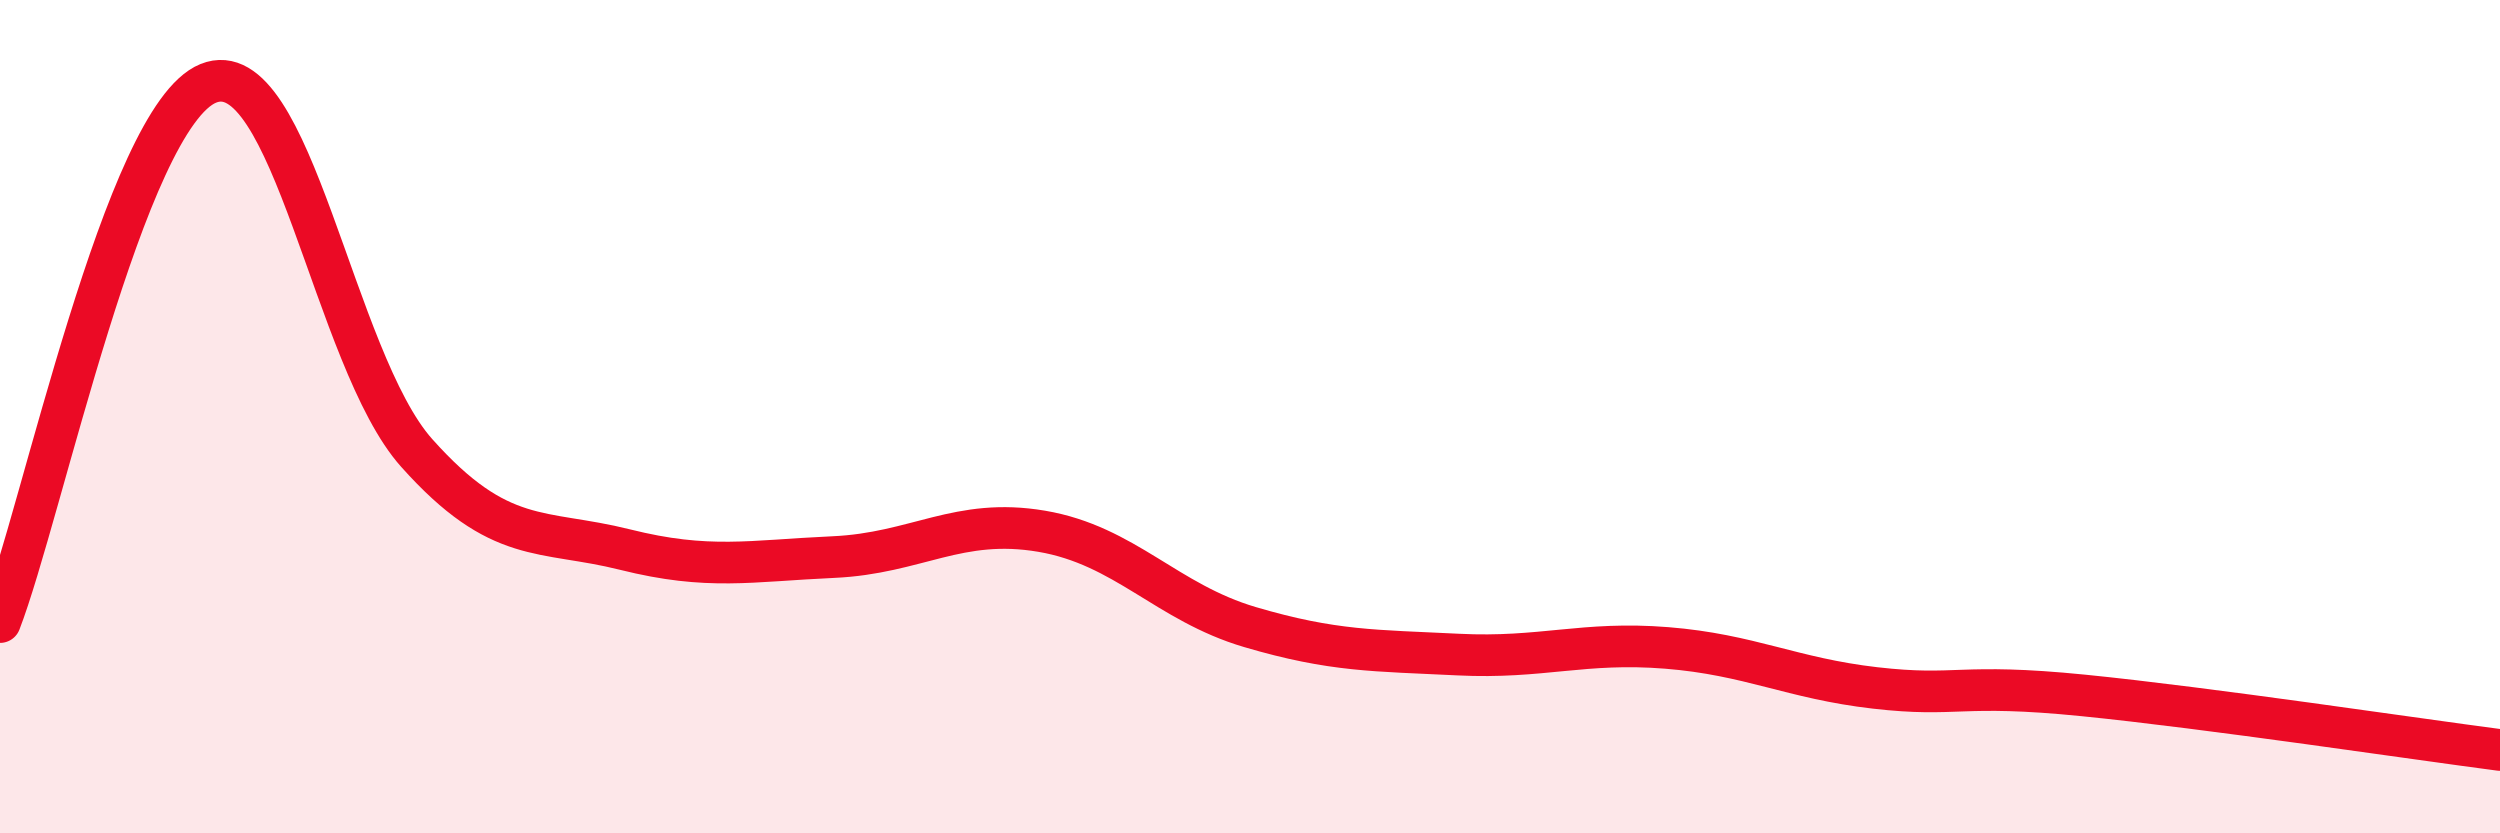 
    <svg width="60" height="20" viewBox="0 0 60 20" xmlns="http://www.w3.org/2000/svg">
      <path
        d="M 0,14.93 C 1,12.34 3,2.81 5,2 C 7,1.19 8,8.63 10,10.87 C 12,13.11 13,12.69 15,13.19 C 17,13.69 18,13.46 20,13.37 C 22,13.28 23,12.41 25,12.75 C 27,13.09 28,14.46 30,15.05 C 32,15.64 33,15.61 35,15.71 C 37,15.81 38,15.39 40,15.55 C 42,15.71 43,16.28 45,16.51 C 47,16.74 47,16.39 50,16.69 C 53,16.99 58,17.74 60,18L60 20L0 20Z"
        fill="#EB0A25"
        opacity="0.1"
        stroke-linecap="round"
        stroke-linejoin="round"
      />
      <path
        d="M 0,14.93 C 1,12.34 3,2.81 5,2 C 7,1.19 8,8.63 10,10.87 C 12,13.11 13,12.69 15,13.19 C 17,13.69 18,13.46 20,13.37 C 22,13.28 23,12.41 25,12.75 C 27,13.09 28,14.46 30,15.05 C 32,15.64 33,15.61 35,15.71 C 37,15.81 38,15.39 40,15.55 C 42,15.71 43,16.28 45,16.51 C 47,16.74 47,16.39 50,16.69 C 53,16.99 58,17.74 60,18"
        stroke="#EB0A25"
        stroke-width="1"
        fill="none"
        stroke-linecap="round"
        stroke-linejoin="round"
      />
    </svg>
  